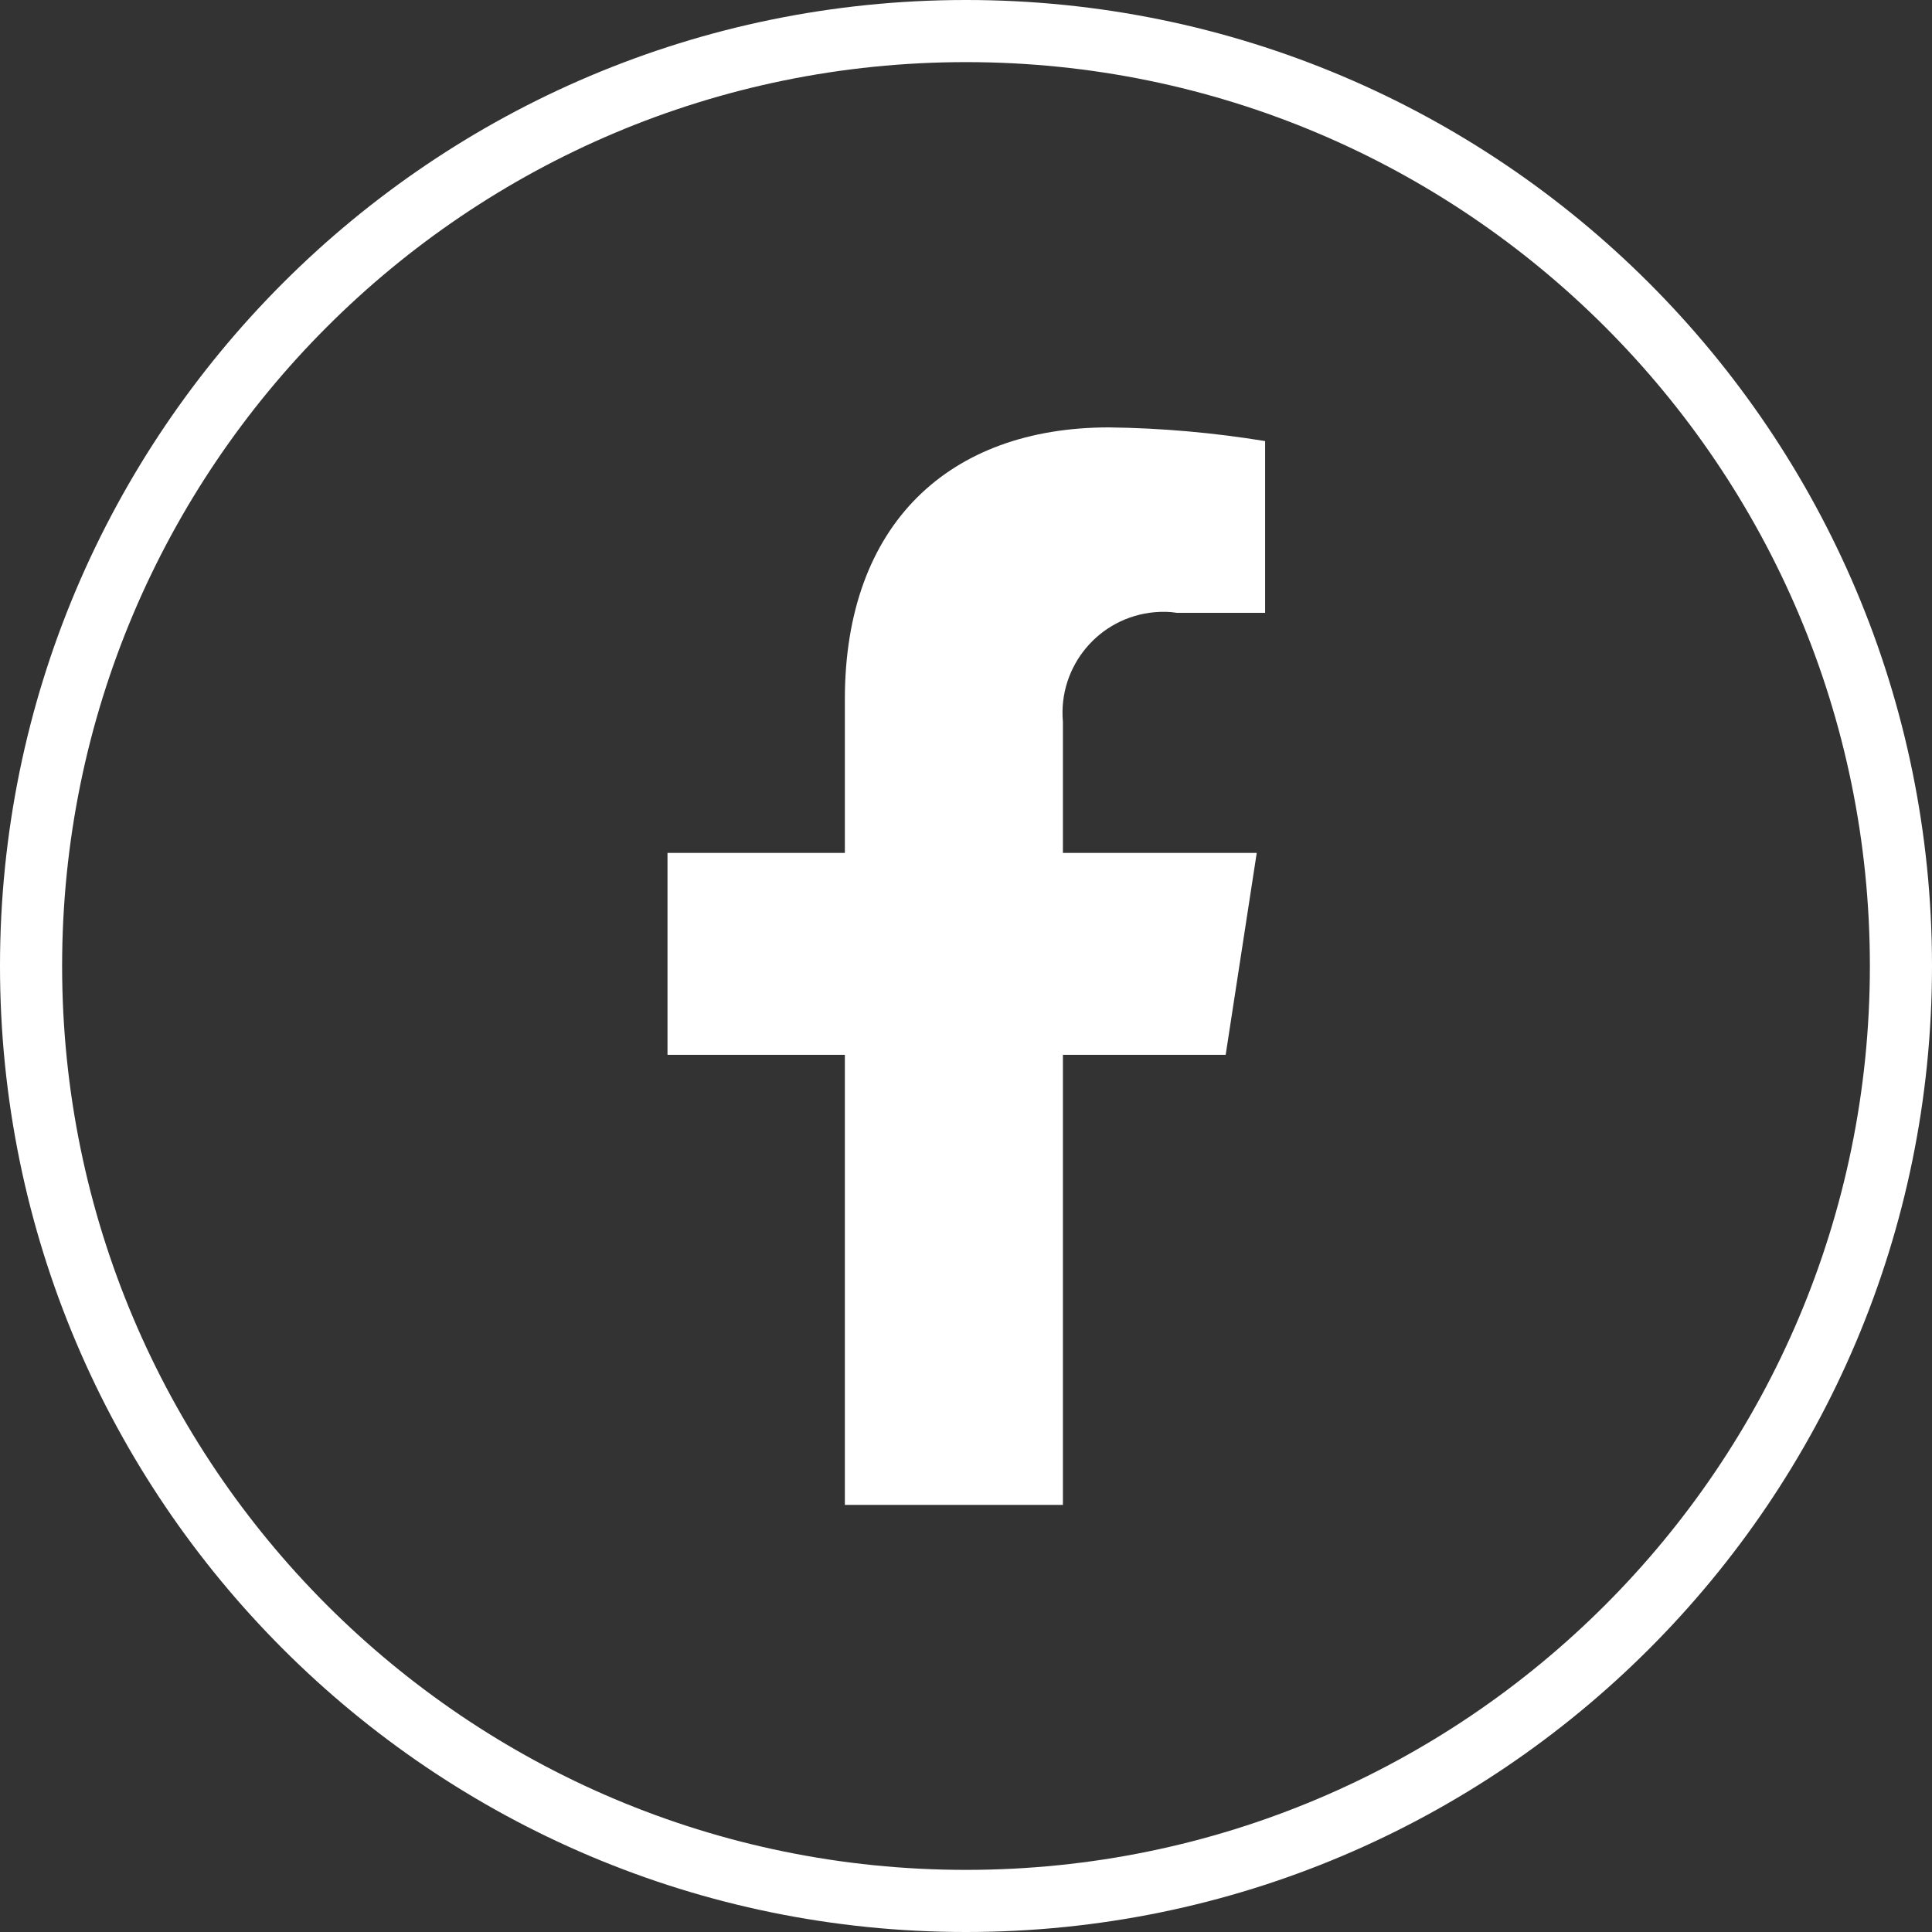 <?xml version="1.0" encoding="UTF-8"?>
<svg id="Layer_2" data-name="Layer 2" xmlns="http://www.w3.org/2000/svg" viewBox="0 0 62.2 62.2">
  <rect x="0" y="0" width="62.2" height="62.2" fill="#333333" stroke="none"/>
  <defs>
    <style>
      .cls-1 {
        fill: none;
        stroke: #fff;
        stroke-miterlimit: 10;
        stroke-width: 2px;
      }

      .cls-2 {
        fill: #fff;
        stroke-width: 0px;
      }
    </style>
  </defs>
  <g id="Layer_1-2" data-name="Layer 1">
    <g id="facebook-white">
      <path id="Rectangle_1083" data-name="Rectangle 1083" class="cls-1" d="m31.1,1h0c16.62,0,30.1,13.48,30.1,30.1h0c0,16.62-13.48,30.1-30.1,30.1h0C14.48,61.2,1,47.72,1,31.1h0C1,14.48,14.48,1,31.1,1Z"/>
      <path id="Icon_awesome-facebook-f" data-name="Icon awesome-facebook-f" class="cls-2" d="m39.46,33.96l1-6.5h-6.24v-4.22c-.16-1.79,1.16-3.37,2.95-3.53.24-.02.48-.02.72.02h2.84v-5.53c-1.66-.27-3.34-.42-5.03-.44-5.14,0-8.5,3.11-8.5,8.75v4.95h-5.71v6.5h5.71v14.49h7.02v-14.49h5.24Z"/>
    </g>
  </g>
</svg>